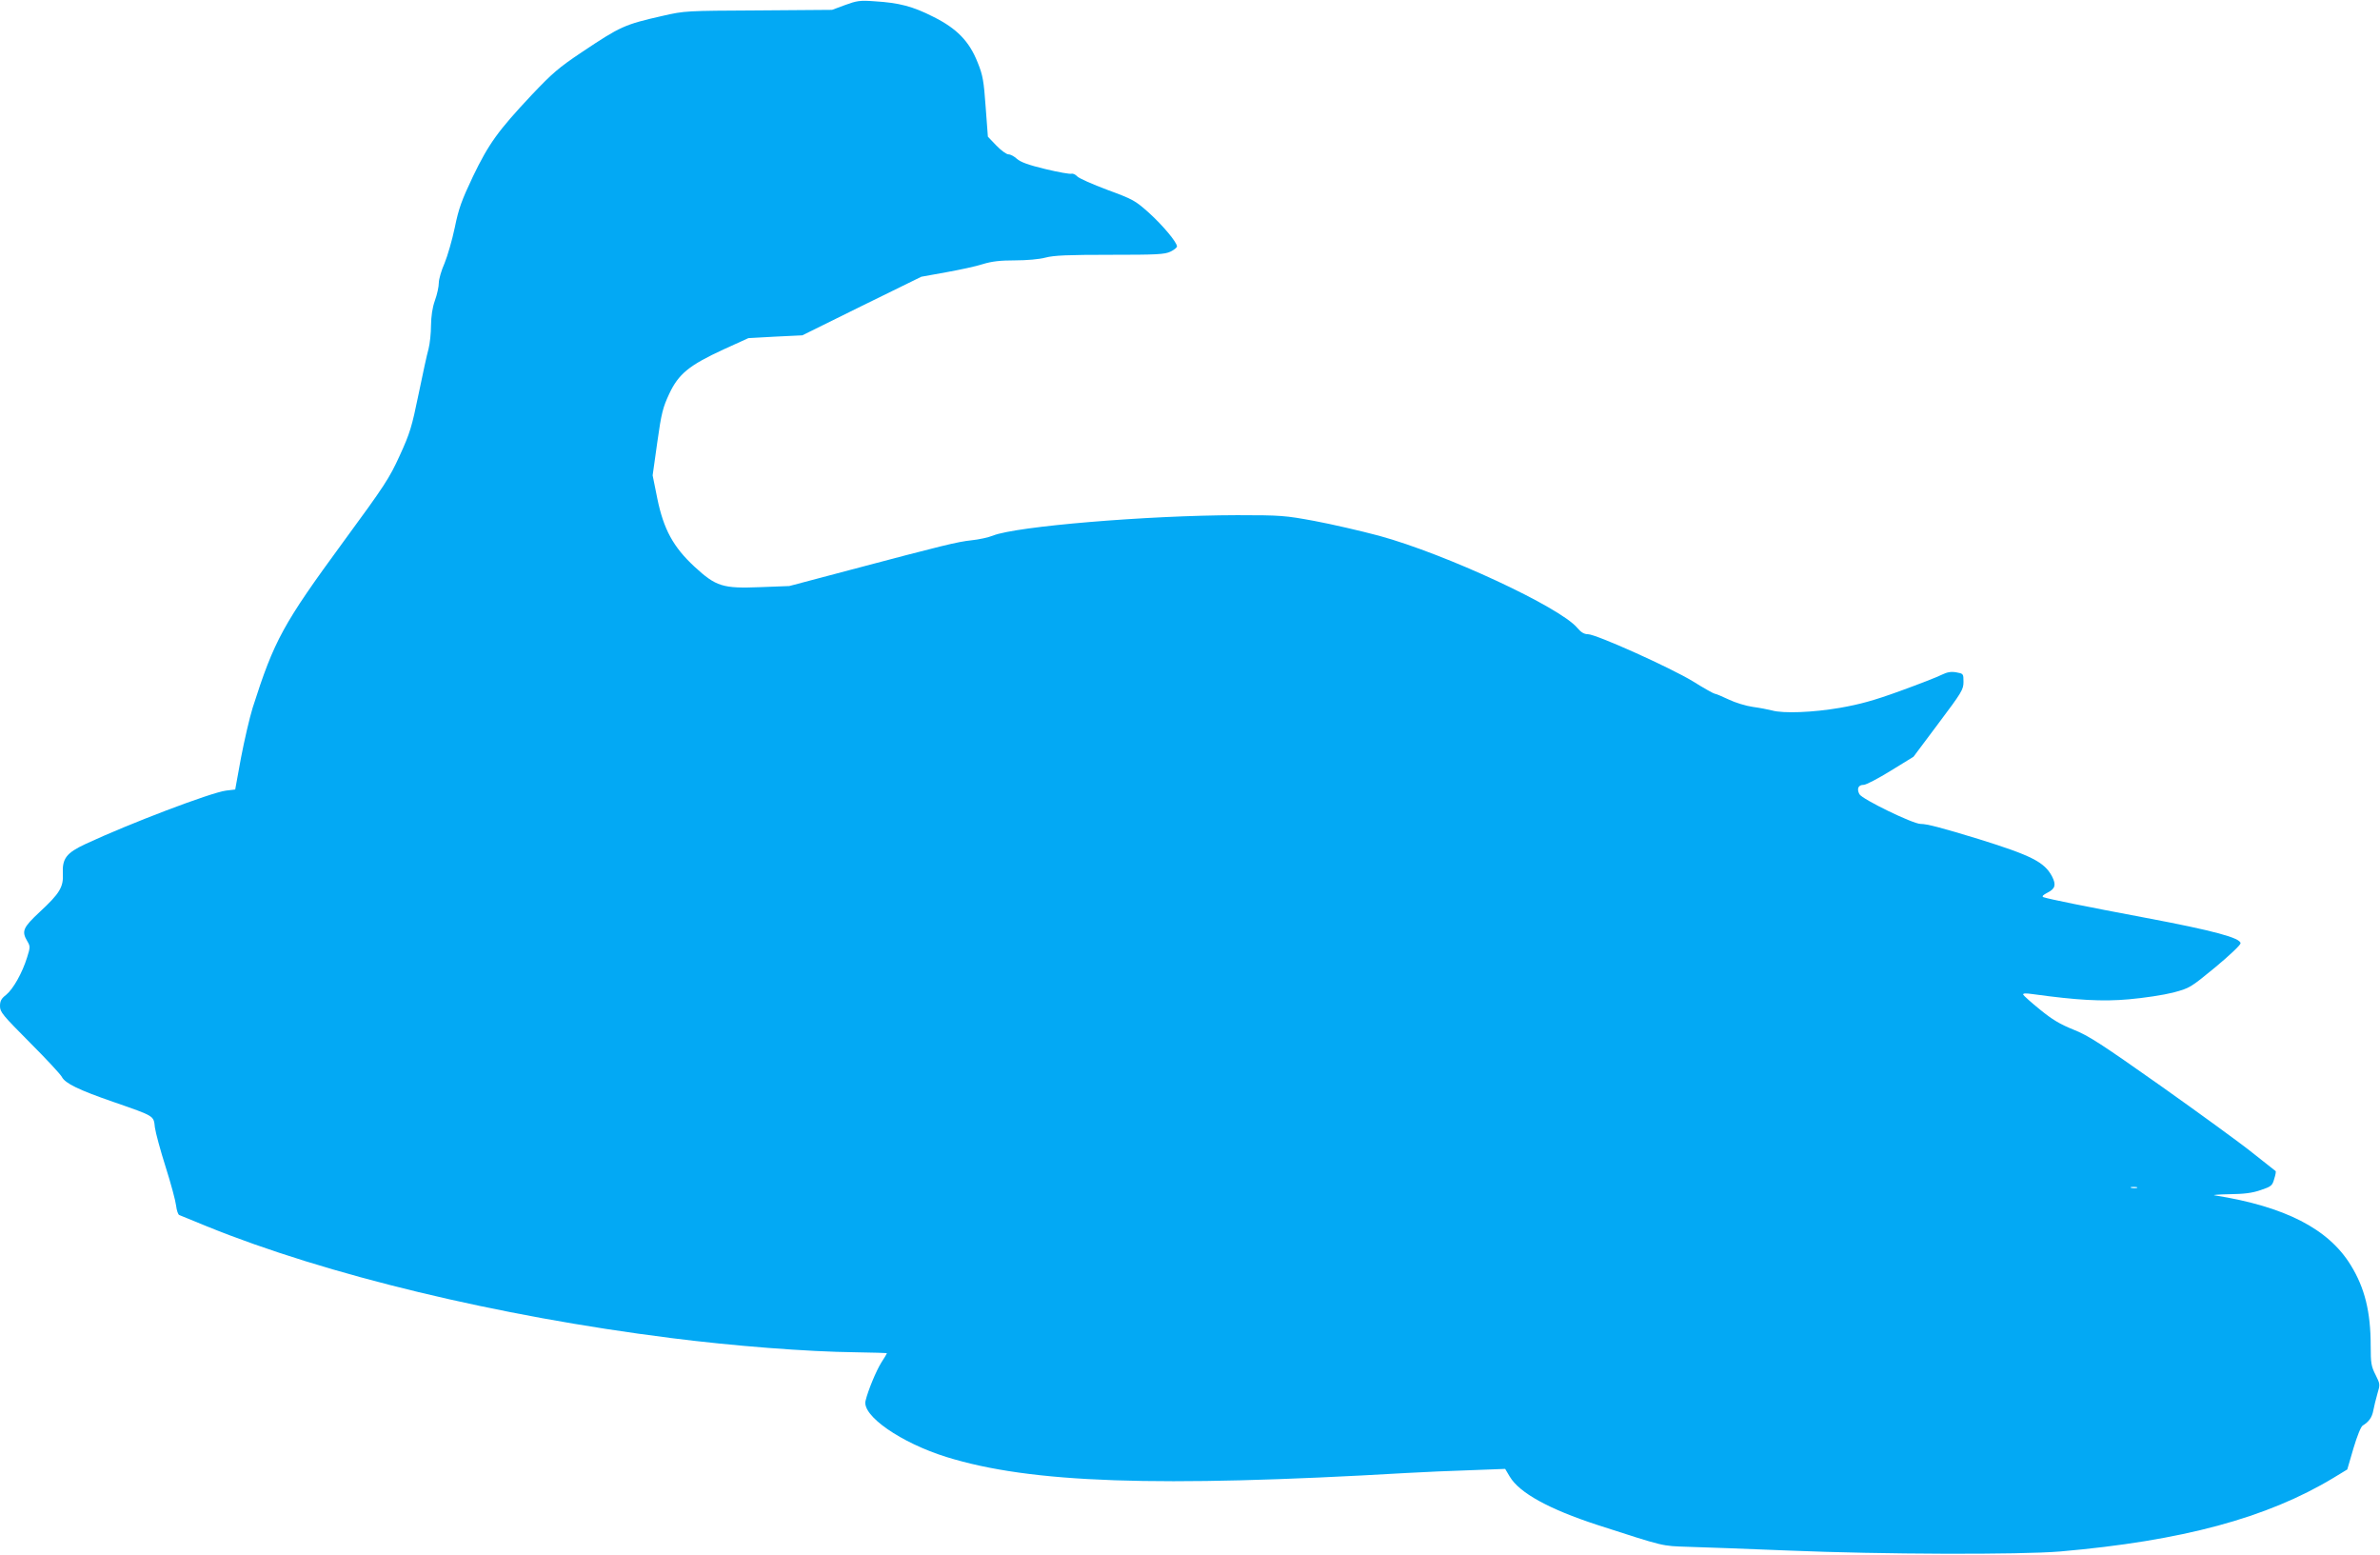 <?xml version="1.0" standalone="no"?>
<!DOCTYPE svg PUBLIC "-//W3C//DTD SVG 20010904//EN"
 "http://www.w3.org/TR/2001/REC-SVG-20010904/DTD/svg10.dtd">
<svg version="1.0" xmlns="http://www.w3.org/2000/svg"
 width="1280pt" height="836pt" viewBox="0 0 1280 836"
 preserveAspectRatio="xMidYMid meet">
<g transform="translate(0,836) scale(0.1,-0.1)"
fill="#03a9f4" stroke="none">
<path d="M4545 8333 l-70 -26 -395 -3 c-390 -2 -397 -2 -515 -29 -207 -47
-227 -56 -435 -195 -126 -84 -161 -115 -271 -231 -181 -193 -230 -261 -315
-437 -61 -129 -77 -172 -98 -275 -14 -67 -39 -153 -55 -192 -17 -38 -31 -86
-31 -106 0 -20 -9 -62 -21 -95 -14 -39 -20 -84 -21 -134 0 -41 -6 -97 -13
-125 -8 -27 -32 -138 -54 -245 -36 -175 -46 -209 -101 -329 -56 -123 -81 -161
-304 -465 -324 -442 -371 -528 -487 -891 -17 -55 -45 -176 -63 -270 l-31 -170
-50 -6 c-82 -11 -517 -176 -755 -287 -103 -48 -126 -78 -122 -160 4 -71 -17
-106 -124 -205 -91 -85 -99 -104 -67 -158 16 -27 16 -32 -1 -86 -26 -84 -75
-171 -113 -202 -26 -20 -33 -33 -33 -61 0 -32 15 -49 161 -196 88 -88 166
-172 172 -185 18 -34 89 -69 277 -134 224 -78 216 -73 223 -137 4 -29 30 -125
58 -213 28 -88 53 -181 56 -207 3 -26 11 -49 17 -51 6 -3 73 -30 149 -61 643
-261 1566 -483 2492 -600 338 -43 735 -74 998 -77 92 -1 167 -4 167 -5 0 -2
-13 -24 -30 -50 -28 -45 -72 -151 -85 -206 -20 -80 191 -226 435 -302 454
-141 1131 -164 2475 -86 88 5 243 12 345 15 l185 7 25 -42 c52 -87 210 -174
470 -259 369 -119 344 -113 490 -118 74 -2 317 -11 540 -20 502 -21 1243 -23
1460 -5 656 57 1112 180 1470 396 l74 45 33 113 c20 67 40 117 50 123 34 21
50 44 57 81 4 22 14 62 22 90 15 50 15 52 -10 102 -23 45 -26 63 -26 154 0
185 -32 313 -107 435 -120 196 -354 316 -733 376 -14 2 23 5 81 6 77 1 121 6
167 22 57 19 63 24 73 60 7 21 10 40 8 42 -2 1 -58 46 -124 98 -66 53 -289
215 -495 361 -322 227 -388 270 -469 302 -72 29 -114 54 -180 108 -47 38 -88
75 -90 80 -2 8 14 8 50 3 240 -33 375 -41 519 -28 80 7 186 23 237 36 90 24
93 26 227 136 77 64 136 120 136 129 0 29 -144 68 -510 137 -329 62 -517 100
-550 111 -10 4 -3 12 23 25 41 21 46 42 23 87 -41 77 -110 112 -396 201 -200
61 -276 81 -311 81 -41 0 -315 133 -329 160 -15 29 -6 50 23 50 13 0 78 34
146 76 l122 75 134 179 c126 168 135 182 135 224 0 44 -1 44 -39 51 -29 5 -49
1 -78 -13 -21 -11 -121 -50 -223 -87 -143 -52 -217 -72 -325 -91 -146 -25
-304 -31 -365 -14 -19 5 -65 14 -102 19 -37 5 -96 23 -131 40 -36 17 -69 31
-75 31 -5 0 -59 30 -118 67 -122 74 -520 253 -564 253 -20 0 -37 10 -57 34
-94 112 -707 397 -1065 495 -101 27 -258 63 -349 80 -157 29 -179 31 -415 31
-484 -1 -1191 -60 -1314 -110 -25 -10 -76 -21 -115 -25 -76 -8 -157 -28 -655
-160 l-325 -86 -157 -6 c-201 -8 -237 3 -354 111 -113 105 -165 200 -199 366
l-25 124 25 178 c22 157 30 187 64 260 50 107 107 154 292 239 l134 61 145 8
145 7 320 158 320 157 133 24 c72 13 162 32 198 44 49 15 94 20 173 20 63 0
131 6 164 15 45 12 122 15 347 15 251 0 294 2 325 17 19 9 35 22 35 28 0 22
-75 112 -151 181 -73 65 -84 72 -223 123 -80 30 -153 62 -163 73 -9 10 -23 16
-30 14 -7 -3 -71 8 -141 25 -92 22 -134 38 -153 55 -14 13 -34 24 -45 24 -11
0 -40 21 -66 48 l-45 47 -12 160 c-10 140 -15 170 -43 239 -45 114 -112 183
-239 246 -110 56 -184 75 -314 83 -81 6 -97 3 -160 -20z m6948 -6360 c-7 -2
-21 -2 -30 0 -10 3 -4 5 12 5 17 0 24 -2 18 -5z"/>
</g>
</svg>
